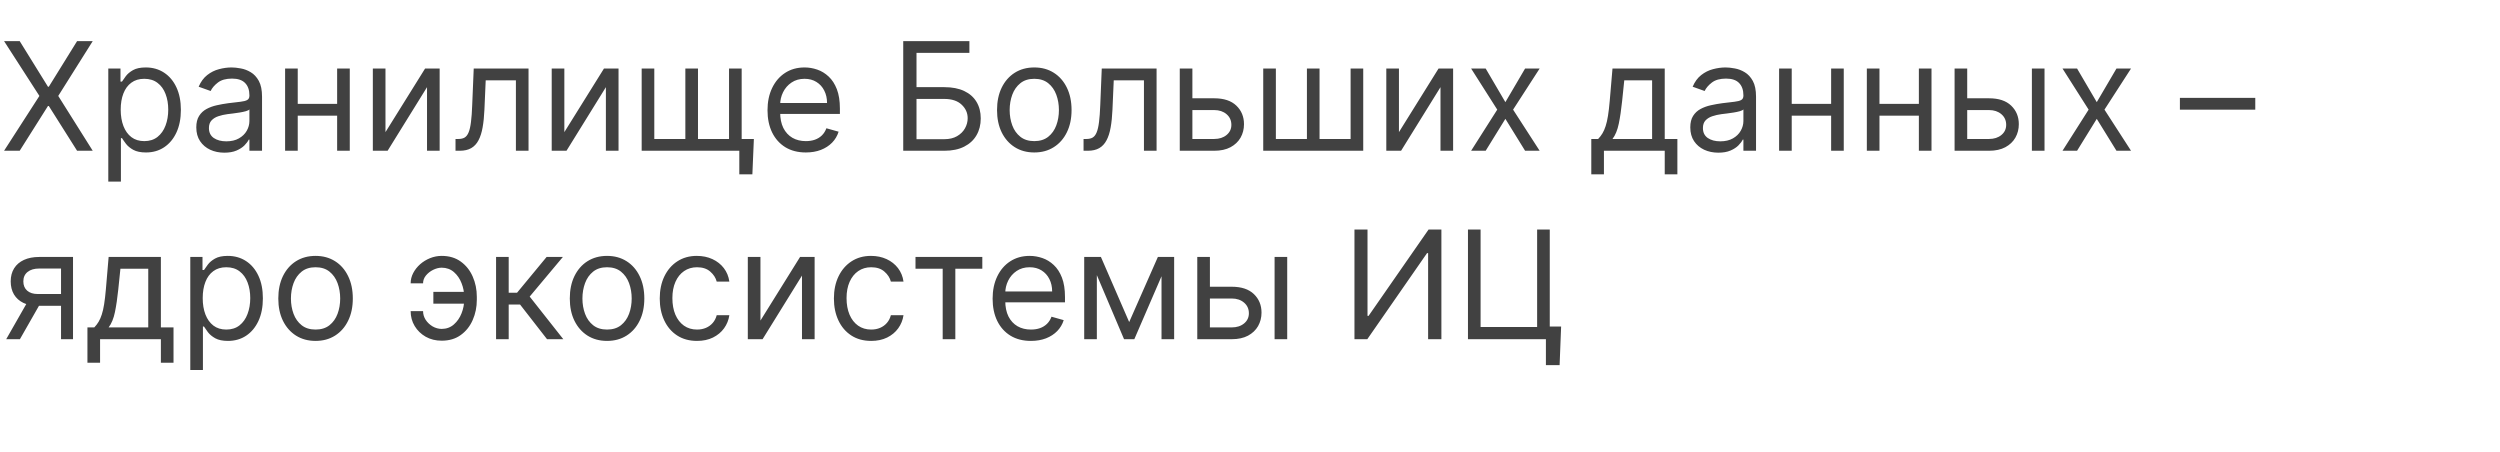 <?xml version="1.0" encoding="UTF-8"?> <svg xmlns="http://www.w3.org/2000/svg" width="199" height="36" viewBox="0 0 199 36" fill="none"><path d="M1.568 3.273L3.818 6.903H3.886L6.136 3.273H7.381L4.636 7.636L7.381 12H6.136L3.886 8.438H3.818L1.568 12H0.324L3.136 7.636L0.324 3.273H1.568ZM8.62 14.454V5.455H9.591V6.494H9.711C9.784 6.381 9.887 6.236 10.017 6.06C10.151 5.881 10.341 5.722 10.588 5.582C10.838 5.44 11.177 5.369 11.603 5.369C12.154 5.369 12.64 5.507 13.06 5.783C13.48 6.058 13.809 6.449 14.044 6.955C14.28 7.46 14.398 8.057 14.398 8.744C14.398 9.438 14.28 10.038 14.044 10.547C13.809 11.053 13.482 11.445 13.064 11.723C12.647 11.999 12.165 12.136 11.62 12.136C11.199 12.136 10.863 12.067 10.61 11.928C10.357 11.786 10.162 11.625 10.026 11.446C9.89 11.264 9.784 11.114 9.711 10.994H9.625V14.454H8.62ZM9.608 8.727C9.608 9.222 9.681 9.658 9.826 10.036C9.971 10.411 10.182 10.704 10.461 10.918C10.739 11.128 11.08 11.233 11.483 11.233C11.904 11.233 12.255 11.122 12.536 10.901C12.82 10.676 13.033 10.375 13.175 9.997C13.32 9.616 13.392 9.193 13.392 8.727C13.392 8.267 13.321 7.852 13.179 7.483C13.04 7.111 12.829 6.817 12.544 6.601C12.263 6.382 11.909 6.273 11.483 6.273C11.074 6.273 10.73 6.376 10.452 6.584C10.174 6.788 9.963 7.075 9.821 7.445C9.679 7.811 9.608 8.239 9.608 8.727ZM17.858 12.153C17.444 12.153 17.067 12.075 16.729 11.919C16.391 11.76 16.122 11.531 15.924 11.233C15.725 10.932 15.625 10.568 15.625 10.142C15.625 9.767 15.699 9.463 15.847 9.23C15.995 8.994 16.192 8.81 16.439 8.676C16.686 8.543 16.959 8.443 17.258 8.378C17.559 8.31 17.861 8.256 18.165 8.216C18.563 8.165 18.885 8.126 19.133 8.101C19.383 8.072 19.564 8.026 19.678 7.96C19.794 7.895 19.853 7.781 19.853 7.619V7.585C19.853 7.165 19.738 6.838 19.508 6.605C19.28 6.372 18.935 6.256 18.472 6.256C17.992 6.256 17.615 6.361 17.343 6.571C17.07 6.781 16.878 7.006 16.767 7.244L15.813 6.903C15.983 6.506 16.211 6.196 16.495 5.974C16.782 5.75 17.094 5.594 17.432 5.506C17.773 5.415 18.108 5.369 18.438 5.369C18.648 5.369 18.89 5.395 19.162 5.446C19.438 5.494 19.703 5.595 19.959 5.749C20.218 5.902 20.432 6.134 20.603 6.443C20.773 6.753 20.858 7.168 20.858 7.688V12H19.853V11.114H19.802C19.733 11.256 19.62 11.408 19.461 11.57C19.302 11.732 19.09 11.869 18.826 11.983C18.561 12.097 18.239 12.153 17.858 12.153ZM18.012 11.25C18.409 11.25 18.745 11.172 19.017 11.016C19.293 10.859 19.5 10.658 19.64 10.411C19.782 10.163 19.853 9.903 19.853 9.631V8.71C19.81 8.761 19.716 8.808 19.571 8.851C19.429 8.891 19.265 8.926 19.077 8.957C18.892 8.986 18.712 9.011 18.536 9.034C18.363 9.054 18.222 9.071 18.114 9.085C17.853 9.119 17.608 9.175 17.381 9.251C17.157 9.325 16.975 9.438 16.836 9.588C16.699 9.736 16.631 9.938 16.631 10.193C16.631 10.543 16.76 10.807 17.019 10.986C17.28 11.162 17.611 11.25 18.012 11.25ZM27.075 8.267V9.205H23.461V8.267H27.075ZM23.7 5.455V12H22.694V5.455H23.7ZM27.842 5.455V12H26.836V5.455H27.842ZM30.684 10.517L33.837 5.455H34.996V12H33.991V6.938L30.854 12H29.678V5.455H30.684V10.517ZM36.259 12V11.062H36.498C36.694 11.062 36.857 11.024 36.988 10.947C37.118 10.868 37.223 10.73 37.303 10.534C37.385 10.335 37.448 10.06 37.49 9.707C37.536 9.352 37.569 8.901 37.588 8.352L37.708 5.455H42.071V12H41.066V6.392H38.662L38.56 8.727C38.537 9.264 38.489 9.737 38.415 10.146C38.344 10.553 38.235 10.893 38.087 11.169C37.942 11.445 37.749 11.652 37.508 11.791C37.266 11.93 36.963 12 36.6 12H36.259ZM44.922 10.517L48.076 5.455H49.235V12H48.229V6.938L45.093 12H43.916V5.455H44.922V10.517ZM60.008 11.062L59.889 13.875H58.849V12H57.997V11.062H60.008ZM51.077 5.455H52.082V11.062H54.554V5.455H55.56V11.062H58.031V5.455H59.037V12H51.077V5.455ZM64.145 12.136C63.515 12.136 62.971 11.997 62.513 11.719C62.059 11.438 61.708 11.046 61.461 10.543C61.216 10.037 61.094 9.449 61.094 8.778C61.094 8.108 61.216 7.517 61.461 7.006C61.708 6.491 62.051 6.091 62.492 5.804C62.935 5.514 63.452 5.369 64.043 5.369C64.384 5.369 64.721 5.426 65.053 5.54C65.385 5.653 65.688 5.838 65.961 6.094C66.233 6.347 66.451 6.682 66.613 7.099C66.775 7.517 66.856 8.031 66.856 8.642V9.068H61.81V8.199H65.833C65.833 7.83 65.759 7.5 65.611 7.21C65.466 6.92 65.259 6.692 64.989 6.524C64.722 6.357 64.407 6.273 64.043 6.273C63.642 6.273 63.296 6.372 63.003 6.571C62.713 6.767 62.49 7.023 62.334 7.338C62.178 7.653 62.1 7.991 62.1 8.352V8.932C62.1 9.426 62.185 9.845 62.355 10.189C62.529 10.53 62.769 10.79 63.076 10.969C63.383 11.145 63.739 11.233 64.145 11.233C64.409 11.233 64.648 11.196 64.861 11.122C65.077 11.046 65.263 10.932 65.419 10.781C65.576 10.628 65.696 10.438 65.782 10.21L66.753 10.483C66.651 10.812 66.479 11.102 66.238 11.352C65.996 11.599 65.698 11.793 65.343 11.932C64.988 12.068 64.588 12.136 64.145 12.136ZM71.897 12V3.273H77.164V4.21H72.954V6.938H75.169C75.794 6.938 76.321 7.04 76.75 7.244C77.182 7.449 77.509 7.737 77.731 8.109C77.955 8.482 78.067 8.92 78.067 9.426C78.067 9.932 77.955 10.378 77.731 10.764C77.509 11.151 77.182 11.453 76.75 11.672C76.321 11.891 75.794 12 75.169 12H71.897ZM72.954 11.079H75.169C75.567 11.079 75.904 11 76.179 10.841C76.458 10.679 76.668 10.472 76.81 10.219C76.955 9.963 77.027 9.693 77.027 9.409C77.027 8.991 76.867 8.632 76.546 8.331C76.225 8.027 75.766 7.875 75.169 7.875H72.954V11.079ZM82.329 12.136C81.739 12.136 81.22 11.996 80.774 11.714C80.331 11.433 79.984 11.04 79.734 10.534C79.487 10.028 79.364 9.438 79.364 8.761C79.364 8.08 79.487 7.484 79.734 6.976C79.984 6.467 80.331 6.072 80.774 5.791C81.22 5.51 81.739 5.369 82.329 5.369C82.921 5.369 83.438 5.51 83.881 5.791C84.327 6.072 84.673 6.467 84.921 6.976C85.171 7.484 85.296 8.08 85.296 8.761C85.296 9.438 85.171 10.028 84.921 10.534C84.673 11.04 84.327 11.433 83.881 11.714C83.438 11.996 82.921 12.136 82.329 12.136ZM82.329 11.233C82.778 11.233 83.148 11.118 83.438 10.888C83.727 10.658 83.942 10.355 84.081 9.98C84.22 9.605 84.29 9.199 84.29 8.761C84.29 8.324 84.22 7.916 84.081 7.538C83.942 7.161 83.727 6.855 83.438 6.622C83.148 6.389 82.778 6.273 82.329 6.273C81.881 6.273 81.511 6.389 81.222 6.622C80.932 6.855 80.717 7.161 80.578 7.538C80.439 7.916 80.369 8.324 80.369 8.761C80.369 9.199 80.439 9.605 80.578 9.98C80.717 10.355 80.932 10.658 81.222 10.888C81.511 11.118 81.881 11.233 82.329 11.233ZM86.251 12V11.062H86.49C86.686 11.062 86.849 11.024 86.98 10.947C87.11 10.868 87.216 10.73 87.295 10.534C87.377 10.335 87.44 10.06 87.483 9.707C87.528 9.352 87.561 8.901 87.581 8.352L87.7 5.455H92.064V12H91.058V6.392H88.654L88.552 8.727C88.529 9.264 88.481 9.737 88.407 10.146C88.336 10.553 88.227 10.893 88.079 11.169C87.934 11.445 87.741 11.652 87.5 11.791C87.258 11.93 86.956 12 86.592 12H86.251ZM94.778 7.824H96.653C97.42 7.824 98.007 8.018 98.413 8.408C98.819 8.797 99.022 9.29 99.022 9.886C99.022 10.278 98.931 10.635 98.75 10.956C98.568 11.274 98.301 11.528 97.948 11.719C97.596 11.906 97.164 12 96.653 12H93.909V5.455H94.914V11.062H96.653C97.051 11.062 97.377 10.957 97.633 10.747C97.889 10.537 98.017 10.267 98.017 9.938C98.017 9.591 97.889 9.308 97.633 9.089C97.377 8.871 97.051 8.761 96.653 8.761H94.778V7.824ZM100.553 5.455H101.559V11.062H104.031V5.455H105.036V11.062H107.508V5.455H108.513V12H100.553V5.455ZM111.356 10.517L114.509 5.455H115.668V12H114.663V6.938L111.526 12H110.35V5.455H111.356V10.517ZM118.26 5.455L119.828 8.131L121.397 5.455H122.556L120.442 8.727L122.556 12H121.397L119.828 9.46L118.26 12H117.101L119.181 8.727L117.101 5.455H118.26ZM126.667 13.875V11.062H127.212C127.346 10.923 127.461 10.773 127.558 10.611C127.654 10.449 127.738 10.257 127.809 10.036C127.883 9.811 127.945 9.538 127.996 9.217C128.048 8.893 128.093 8.503 128.133 8.045L128.354 5.455H132.513V11.062H133.519V13.875H132.513V12H127.673V13.875H126.667ZM128.354 11.062H131.508V6.392H129.292L129.121 8.045C129.05 8.73 128.962 9.328 128.857 9.839C128.752 10.351 128.585 10.758 128.354 11.062ZM136.78 12.153C136.365 12.153 135.989 12.075 135.651 11.919C135.313 11.76 135.044 11.531 134.846 11.233C134.647 10.932 134.547 10.568 134.547 10.142C134.547 9.767 134.621 9.463 134.769 9.23C134.917 8.994 135.114 8.81 135.361 8.676C135.608 8.543 135.881 8.443 136.179 8.378C136.48 8.31 136.783 8.256 137.087 8.216C137.485 8.165 137.807 8.126 138.054 8.101C138.304 8.072 138.486 8.026 138.6 7.96C138.716 7.895 138.775 7.781 138.775 7.619V7.585C138.775 7.165 138.659 6.838 138.429 6.605C138.202 6.372 137.857 6.256 137.394 6.256C136.914 6.256 136.537 6.361 136.265 6.571C135.992 6.781 135.8 7.006 135.689 7.244L134.735 6.903C134.905 6.506 135.132 6.196 135.417 5.974C135.703 5.75 136.016 5.594 136.354 5.506C136.695 5.415 137.03 5.369 137.36 5.369C137.57 5.369 137.811 5.395 138.084 5.446C138.36 5.494 138.625 5.595 138.881 5.749C139.14 5.902 139.354 6.134 139.525 6.443C139.695 6.753 139.78 7.168 139.78 7.688V12H138.775V11.114H138.723C138.655 11.256 138.542 11.408 138.382 11.57C138.223 11.732 138.012 11.869 137.748 11.983C137.483 12.097 137.161 12.153 136.78 12.153ZM136.934 11.25C137.331 11.25 137.667 11.172 137.939 11.016C138.215 10.859 138.422 10.658 138.561 10.411C138.703 10.163 138.775 9.903 138.775 9.631V8.71C138.732 8.761 138.638 8.808 138.493 8.851C138.351 8.891 138.186 8.926 137.999 8.957C137.814 8.986 137.634 9.011 137.458 9.034C137.284 9.054 137.144 9.071 137.036 9.085C136.775 9.119 136.53 9.175 136.303 9.251C136.078 9.325 135.897 9.438 135.757 9.588C135.621 9.736 135.553 9.938 135.553 10.193C135.553 10.543 135.682 10.807 135.941 10.986C136.202 11.162 136.533 11.25 136.934 11.25ZM145.996 8.267V9.205H142.383V8.267H145.996ZM142.621 5.455V12H141.616V5.455H142.621ZM146.763 5.455V12H145.758V5.455H146.763ZM152.981 8.267V9.205H149.367V8.267H152.981ZM149.606 5.455V12H148.6V5.455H149.606ZM153.748 5.455V12H152.742V5.455H153.748ZM156.454 7.824H158.329C159.096 7.824 159.683 8.018 160.089 8.408C160.495 8.797 160.698 9.29 160.698 9.886C160.698 10.278 160.607 10.635 160.425 10.956C160.244 11.274 159.977 11.528 159.624 11.719C159.272 11.906 158.84 12 158.329 12H155.585V5.455H156.59V11.062H158.329C158.727 11.062 159.053 10.957 159.309 10.747C159.565 10.537 159.692 10.267 159.692 9.938C159.692 9.591 159.565 9.308 159.309 9.089C159.053 8.871 158.727 8.761 158.329 8.761H156.454V7.824ZM161.738 12V5.455H162.744V12H161.738ZM165.335 5.455L166.903 8.131L168.471 5.455H169.63L167.516 8.727L169.63 12H168.471L166.903 9.46L165.335 12H164.175L166.255 8.727L164.175 5.455H165.335ZM179.52 7.79V8.727H173.52V7.79H179.52ZM4.858 27V21.375H3.119C2.727 21.375 2.419 21.466 2.195 21.648C1.97 21.829 1.858 22.079 1.858 22.398C1.858 22.71 1.959 22.956 2.161 23.135C2.365 23.314 2.645 23.403 3 23.403H5.114V24.341H3C2.557 24.341 2.175 24.263 1.854 24.107C1.533 23.95 1.286 23.727 1.112 23.438C0.939 23.145 0.852 22.798 0.852 22.398C0.852 21.994 0.943 21.648 1.125 21.358C1.307 21.068 1.567 20.845 1.905 20.689C2.246 20.533 2.651 20.454 3.119 20.454H5.812V27H4.858ZM0.494 27L2.352 23.744H3.443L1.585 27H0.494ZM6.96 28.875V26.062H7.505C7.639 25.923 7.754 25.773 7.851 25.611C7.947 25.449 8.031 25.257 8.102 25.035C8.176 24.811 8.238 24.538 8.289 24.217C8.341 23.893 8.386 23.503 8.426 23.046L8.647 20.454H12.806V26.062H13.812V28.875H12.806V27H7.966V28.875H6.96ZM8.647 26.062H11.801V21.392H9.585L9.414 23.046C9.343 23.73 9.255 24.328 9.15 24.84C9.045 25.351 8.877 25.759 8.647 26.062ZM15.147 29.454V20.454H16.119V21.494H16.238C16.312 21.381 16.414 21.236 16.545 21.06C16.678 20.881 16.869 20.722 17.116 20.582C17.366 20.44 17.704 20.369 18.13 20.369C18.681 20.369 19.167 20.507 19.587 20.783C20.008 21.058 20.336 21.449 20.572 21.954C20.808 22.46 20.925 23.057 20.925 23.744C20.925 24.438 20.808 25.038 20.572 25.547C20.336 26.053 20.009 26.445 19.592 26.723C19.174 26.999 18.692 27.136 18.147 27.136C17.727 27.136 17.39 27.067 17.137 26.928C16.884 26.785 16.69 26.625 16.553 26.446C16.417 26.264 16.312 26.114 16.238 25.994H16.153V29.454H15.147ZM16.136 23.727C16.136 24.222 16.208 24.658 16.353 25.035C16.498 25.41 16.709 25.704 16.988 25.918C17.266 26.128 17.607 26.233 18.011 26.233C18.431 26.233 18.782 26.122 19.063 25.901C19.347 25.676 19.56 25.375 19.702 24.997C19.847 24.616 19.92 24.193 19.92 23.727C19.92 23.267 19.849 22.852 19.707 22.483C19.567 22.111 19.356 21.817 19.072 21.601C18.791 21.382 18.437 21.273 18.011 21.273C17.602 21.273 17.258 21.376 16.979 21.584C16.701 21.788 16.491 22.075 16.349 22.445C16.207 22.811 16.136 23.239 16.136 23.727ZM25.119 27.136C24.528 27.136 24.009 26.996 23.563 26.715C23.12 26.433 22.773 26.04 22.523 25.534C22.276 25.028 22.153 24.438 22.153 23.761C22.153 23.079 22.276 22.484 22.523 21.976C22.773 21.467 23.12 21.072 23.563 20.791C24.009 20.51 24.528 20.369 25.119 20.369C25.709 20.369 26.227 20.51 26.67 20.791C27.116 21.072 27.462 21.467 27.709 21.976C27.959 22.484 28.084 23.079 28.084 23.761C28.084 24.438 27.959 25.028 27.709 25.534C27.462 26.04 27.116 26.433 26.67 26.715C26.227 26.996 25.709 27.136 25.119 27.136ZM25.119 26.233C25.567 26.233 25.937 26.118 26.227 25.888C26.516 25.658 26.731 25.355 26.87 24.98C27.009 24.605 27.079 24.199 27.079 23.761C27.079 23.324 27.009 22.916 26.87 22.538C26.731 22.16 26.516 21.855 26.227 21.622C25.937 21.389 25.567 21.273 25.119 21.273C24.67 21.273 24.3 21.389 24.011 21.622C23.721 21.855 23.506 22.16 23.367 22.538C23.228 22.916 23.158 23.324 23.158 23.761C23.158 24.199 23.228 24.605 23.367 24.98C23.506 25.355 23.721 25.658 24.011 25.888C24.3 26.118 24.67 26.233 25.119 26.233ZM35.159 21.307C34.932 21.31 34.703 21.368 34.473 21.482C34.246 21.595 34.056 21.746 33.902 21.933C33.752 22.118 33.676 22.324 33.676 22.551H32.688C32.688 22.267 32.756 21.994 32.892 21.733C33.029 21.472 33.212 21.239 33.442 21.034C33.675 20.829 33.939 20.668 34.235 20.548C34.533 20.429 34.841 20.369 35.159 20.369C35.756 20.369 36.262 20.52 36.676 20.821C37.094 21.122 37.411 21.52 37.627 22.014C37.846 22.509 37.955 23.046 37.955 23.625V23.864C37.955 24.44 37.846 24.977 37.627 25.474C37.411 25.969 37.094 26.366 36.676 26.668C36.262 26.969 35.756 27.119 35.159 27.119C34.682 27.119 34.258 27.014 33.885 26.804C33.513 26.591 33.221 26.307 33.008 25.952C32.794 25.597 32.688 25.202 32.688 24.767H33.676C33.676 25.014 33.746 25.246 33.885 25.462C34.027 25.675 34.211 25.848 34.435 25.982C34.662 26.112 34.904 26.179 35.159 26.182C35.54 26.179 35.864 26.06 36.131 25.824C36.398 25.588 36.601 25.293 36.74 24.938C36.88 24.582 36.949 24.224 36.949 23.864V23.625C36.949 23.256 36.88 22.895 36.74 22.543C36.604 22.188 36.402 21.893 36.135 21.66C35.871 21.428 35.546 21.31 35.159 21.307ZM37.358 23.233V24.171H34.495V23.233H37.358ZM39.487 27V20.454H40.492V23.301H41.157L43.51 20.454H44.805L42.163 23.608L44.839 27H43.544L41.396 24.239H40.492V27H39.487ZM48.322 27.136C47.731 27.136 47.212 26.996 46.766 26.715C46.323 26.433 45.977 26.04 45.727 25.534C45.479 25.028 45.356 24.438 45.356 23.761C45.356 23.079 45.479 22.484 45.727 21.976C45.977 21.467 46.323 21.072 46.766 20.791C47.212 20.51 47.731 20.369 48.322 20.369C48.913 20.369 49.43 20.51 49.873 20.791C50.319 21.072 50.666 21.467 50.913 21.976C51.163 22.484 51.288 23.079 51.288 23.761C51.288 24.438 51.163 25.028 50.913 25.534C50.666 26.04 50.319 26.433 49.873 26.715C49.43 26.996 48.913 27.136 48.322 27.136ZM48.322 26.233C48.771 26.233 49.14 26.118 49.43 25.888C49.719 25.658 49.934 25.355 50.073 24.98C50.212 24.605 50.282 24.199 50.282 23.761C50.282 23.324 50.212 22.916 50.073 22.538C49.934 22.16 49.719 21.855 49.43 21.622C49.14 21.389 48.771 21.273 48.322 21.273C47.873 21.273 47.504 21.389 47.214 21.622C46.924 21.855 46.709 22.16 46.57 22.538C46.431 22.916 46.361 23.324 46.361 23.761C46.361 24.199 46.431 24.605 46.57 24.98C46.709 25.355 46.924 25.658 47.214 25.888C47.504 26.118 47.873 26.233 48.322 26.233ZM55.482 27.136C54.868 27.136 54.34 26.991 53.897 26.702C53.453 26.412 53.113 26.013 52.874 25.504C52.635 24.996 52.516 24.415 52.516 23.761C52.516 23.097 52.638 22.51 52.883 22.001C53.13 21.49 53.473 21.091 53.914 20.804C54.357 20.514 54.874 20.369 55.465 20.369C55.925 20.369 56.34 20.454 56.709 20.625C57.078 20.796 57.381 21.034 57.617 21.341C57.853 21.648 57.999 22.006 58.056 22.415H57.05C56.973 22.116 56.803 21.852 56.539 21.622C56.277 21.389 55.925 21.273 55.482 21.273C55.09 21.273 54.746 21.375 54.451 21.579C54.158 21.781 53.929 22.067 53.765 22.436C53.603 22.803 53.522 23.233 53.522 23.727C53.522 24.233 53.601 24.673 53.76 25.048C53.922 25.423 54.15 25.715 54.442 25.922C54.738 26.129 55.084 26.233 55.482 26.233C55.743 26.233 55.98 26.188 56.194 26.097C56.407 26.006 56.587 25.875 56.735 25.704C56.883 25.534 56.988 25.329 57.05 25.091H58.056C57.999 25.477 57.858 25.825 57.634 26.135C57.412 26.442 57.118 26.686 56.752 26.868C56.388 27.047 55.965 27.136 55.482 27.136ZM60.532 25.517L63.685 20.454H64.844V27H63.838V21.938L60.702 27H59.526V20.454H60.532V25.517ZM69.345 27.136C68.731 27.136 68.203 26.991 67.76 26.702C67.317 26.412 66.976 26.013 66.737 25.504C66.499 24.996 66.379 24.415 66.379 23.761C66.379 23.097 66.501 22.51 66.746 22.001C66.993 21.49 67.337 21.091 67.777 20.804C68.22 20.514 68.737 20.369 69.328 20.369C69.788 20.369 70.203 20.454 70.572 20.625C70.942 20.796 71.244 21.034 71.48 21.341C71.716 21.648 71.862 22.006 71.919 22.415H70.913C70.837 22.116 70.666 21.852 70.402 21.622C70.141 21.389 69.788 21.273 69.345 21.273C68.953 21.273 68.609 21.375 68.314 21.579C68.021 21.781 67.793 22.067 67.628 22.436C67.466 22.803 67.385 23.233 67.385 23.727C67.385 24.233 67.465 24.673 67.624 25.048C67.785 25.423 68.013 25.715 68.305 25.922C68.601 26.129 68.947 26.233 69.345 26.233C69.606 26.233 69.844 26.188 70.057 26.097C70.27 26.006 70.45 25.875 70.598 25.704C70.746 25.534 70.851 25.329 70.913 25.091H71.919C71.862 25.477 71.722 25.825 71.497 26.135C71.276 26.442 70.981 26.686 70.615 26.868C70.251 27.047 69.828 27.136 69.345 27.136ZM72.874 21.392V20.454H78.192V21.392H76.044V27H75.038V21.392H72.874ZM82.063 27.136C81.433 27.136 80.888 26.997 80.431 26.719C79.977 26.438 79.626 26.046 79.379 25.543C79.134 25.037 79.012 24.449 79.012 23.778C79.012 23.108 79.134 22.517 79.379 22.006C79.626 21.491 79.969 21.091 80.41 20.804C80.853 20.514 81.37 20.369 81.961 20.369C82.302 20.369 82.638 20.426 82.971 20.54C83.303 20.653 83.606 20.838 83.879 21.094C84.151 21.347 84.369 21.682 84.531 22.099C84.692 22.517 84.773 23.031 84.773 23.642V24.068H79.728V23.199H83.751C83.751 22.829 83.677 22.5 83.529 22.21C83.384 21.921 83.177 21.692 82.907 21.524C82.64 21.357 82.325 21.273 81.961 21.273C81.56 21.273 81.214 21.372 80.921 21.571C80.631 21.767 80.408 22.023 80.252 22.338C80.096 22.653 80.018 22.991 80.018 23.352V23.932C80.018 24.426 80.103 24.845 80.273 25.189C80.447 25.53 80.687 25.79 80.994 25.969C81.3 26.145 81.657 26.233 82.063 26.233C82.327 26.233 82.566 26.196 82.779 26.122C82.995 26.046 83.181 25.932 83.337 25.781C83.494 25.628 83.614 25.438 83.7 25.21L84.671 25.483C84.569 25.812 84.397 26.102 84.156 26.352C83.914 26.599 83.616 26.793 83.261 26.932C82.906 27.068 82.506 27.136 82.063 27.136ZM89.883 25.636L92.167 20.454H93.121L90.292 27H89.474L86.695 20.454H87.633L89.883 25.636ZM87.309 20.454V27H86.303V20.454H87.309ZM92.457 27V20.454H93.462V27H92.457ZM96.173 22.824H98.048C98.815 22.824 99.401 23.018 99.808 23.408C100.214 23.797 100.417 24.29 100.417 24.886C100.417 25.278 100.326 25.635 100.144 25.956C99.962 26.274 99.695 26.528 99.343 26.719C98.991 26.906 98.559 27 98.048 27H95.303V20.454H96.309V26.062H98.048C98.445 26.062 98.772 25.957 99.028 25.747C99.283 25.537 99.411 25.267 99.411 24.938C99.411 24.591 99.283 24.308 99.028 24.09C98.772 23.871 98.445 23.761 98.048 23.761H96.173V22.824ZM101.457 27V20.454H102.462V27H101.457ZM107.815 18.273H108.854V25.142H108.94L113.712 18.273H114.735V27H113.678V20.148H113.593L108.837 27H107.815V18.273ZM124.265 25.994L124.145 29.062H123.054V27H122.441V25.994H124.265ZM116.85 27V18.273H117.855V26.028H122.355V18.273H123.361V27H116.85Z" fill="#414141"></path></svg> 